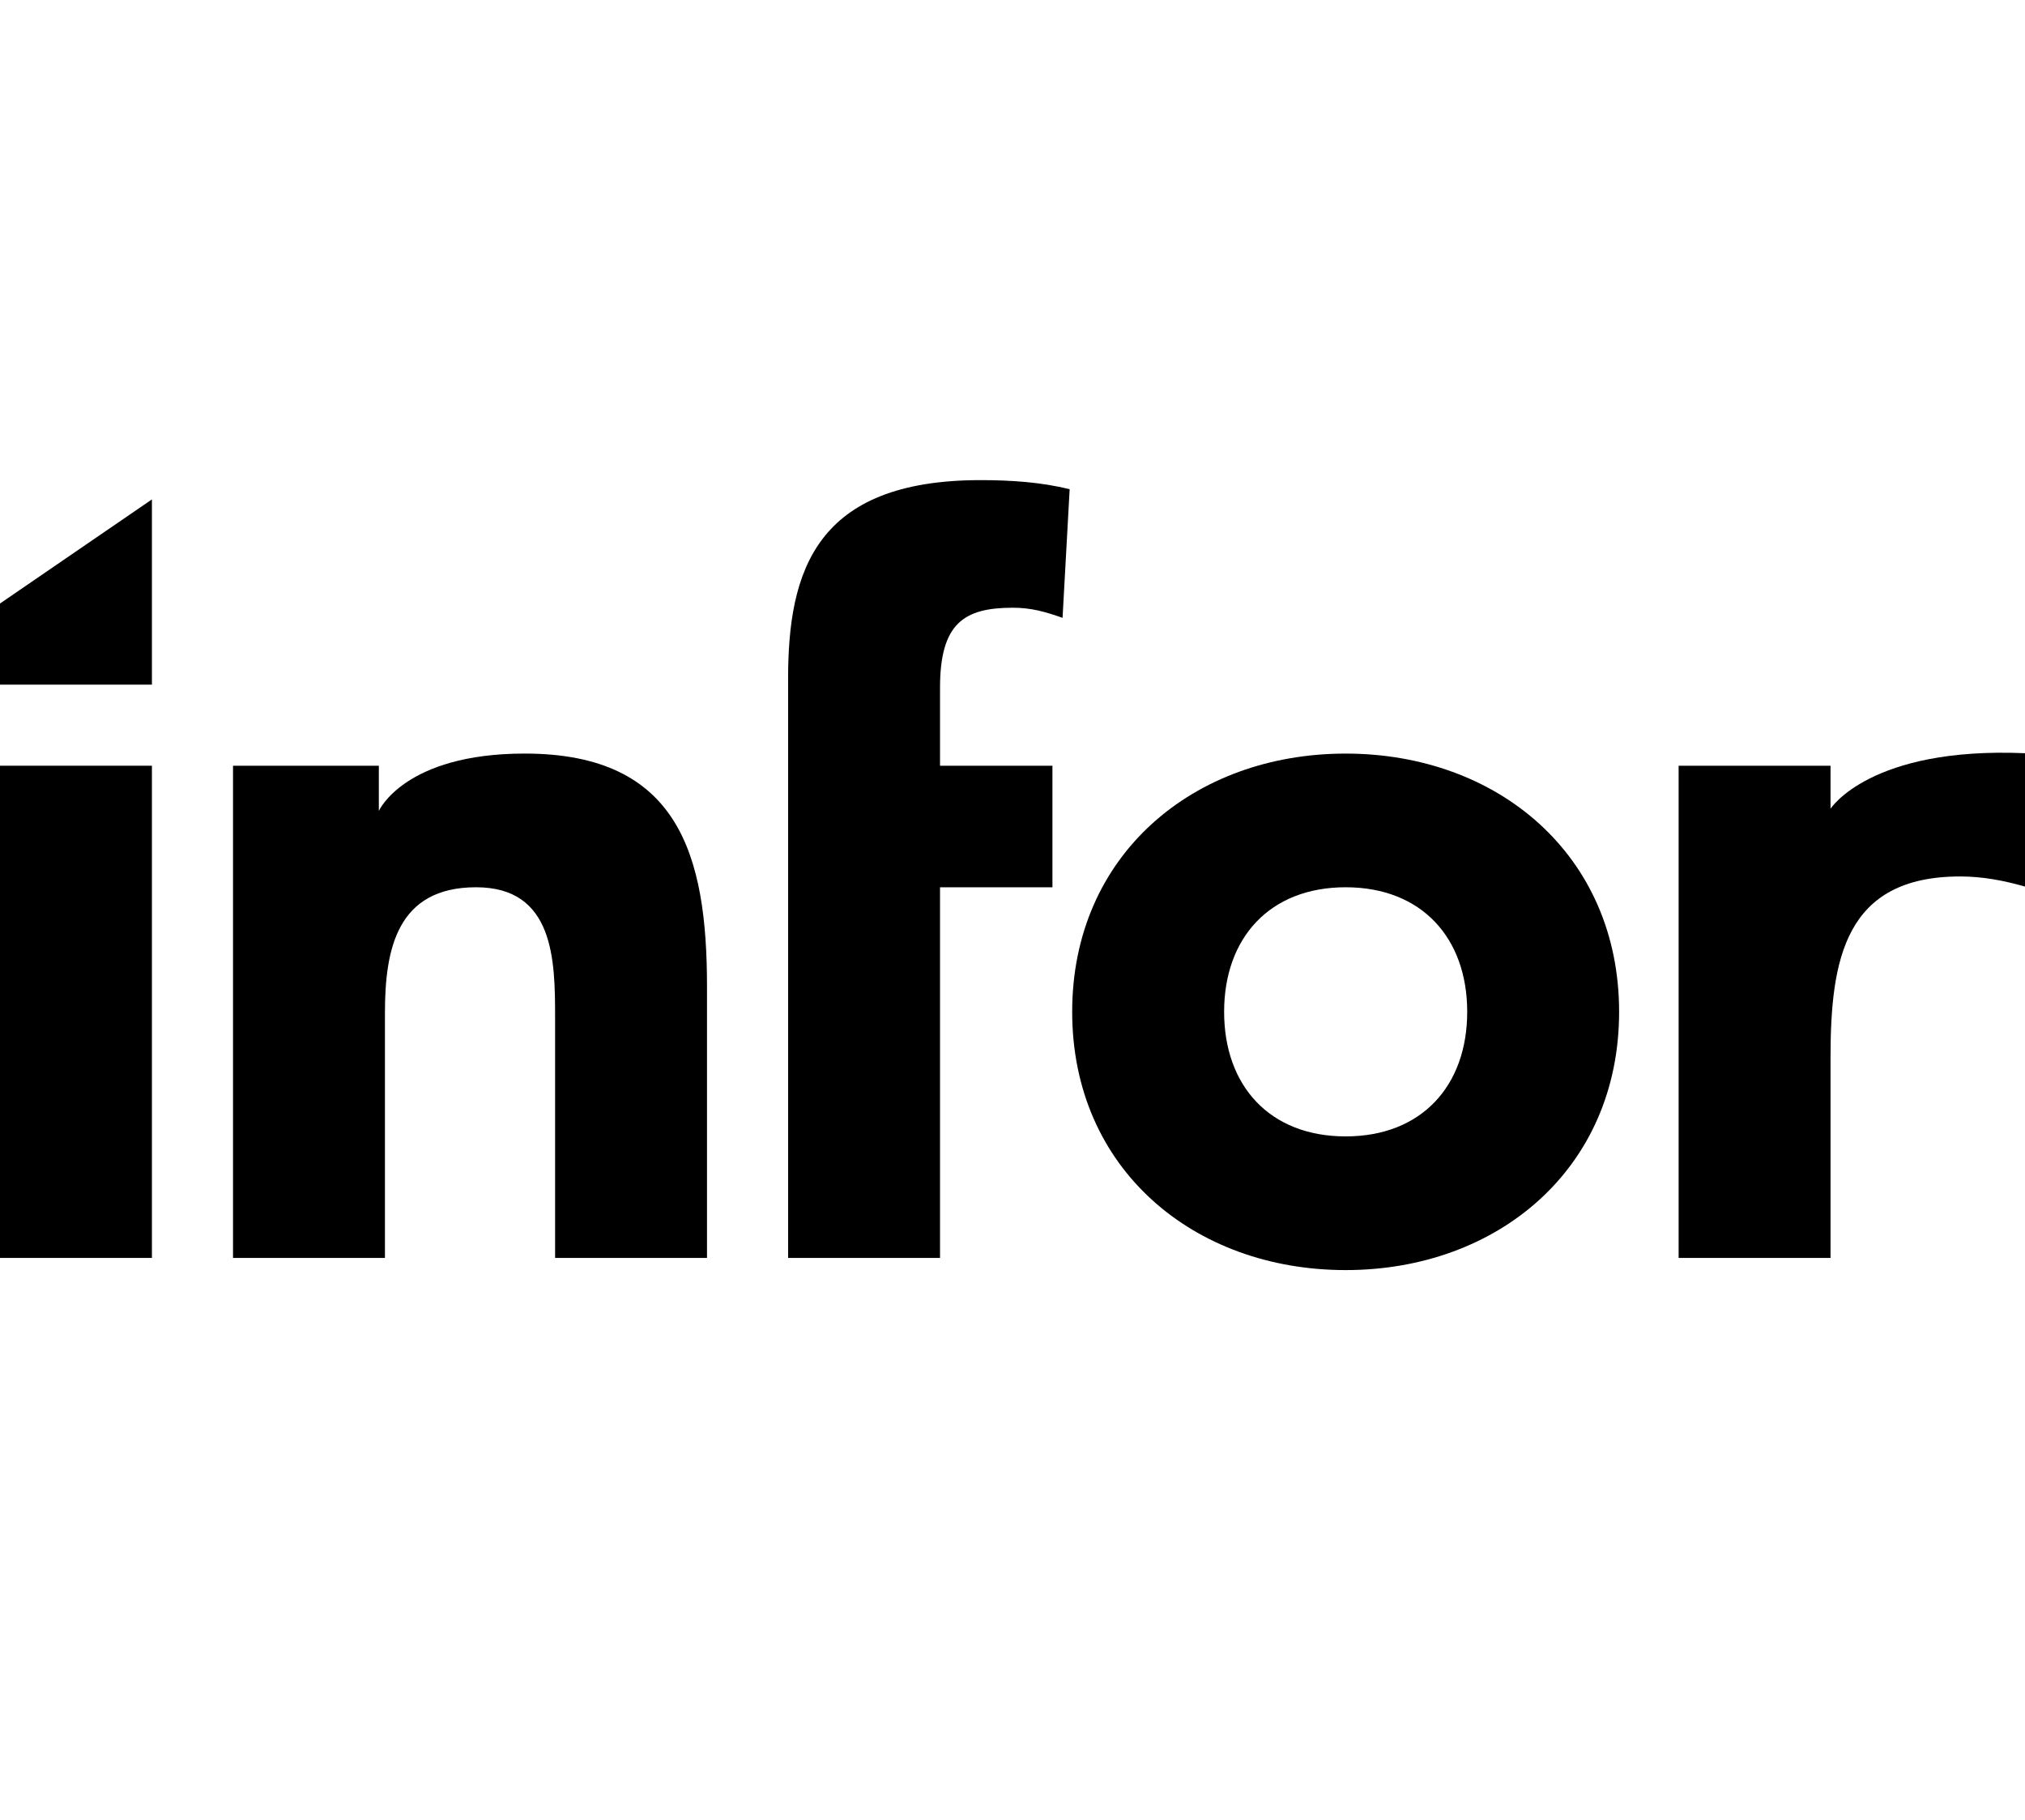 <?xml version="1.0" encoding="UTF-8"?>
<svg id="Layer_1" data-name="Layer 1" xmlns="http://www.w3.org/2000/svg" viewBox="0 0 111.271 100">
  <path id="path1399" d="M0,42.077h8.348v27.047H0v-27.047Z"/>
  <path id="path1401" d="M12.803,42.077h8.014v2.485s1.392-3.152,8.014-3.153c8.459,0,10.018,5.565,10.018,12.801v14.914h-8.347v-13.245c0-3.117-.056-7.123-4.341-7.123-4.341,0-5.009,3.394-5.009,6.901v13.467h-8.348v-27.047Z"/>
  <path id="path1403" d="M43.305,37.291c0-5.9,1.502-10.908,10.573-10.908,1.669,0,3.34.111,4.898.501l-.39,7.067c-.947-.334-1.725-.556-2.727-.556-2.671,0-4.006.835-4.006,4.397v4.285h6.177v6.679h-6.177v20.368h-8.348v-31.833Z"/>
  <path id="path1405" d="M73.942,41.41c8.346,0,15.026,5.564,15.026,14.191s-6.68,14.191-15.026,14.191-15.027-5.565-15.027-14.191,6.678-14.191,15.027-14.191M73.942,62.446c4.174,0,6.679-2.783,6.679-6.845s-2.505-6.845-6.679-6.845-6.678,2.782-6.678,6.845,2.502,6.845,6.678,6.845"/>
  <path id="path1407" d="M92.238,42.077h8.347v2.364s2.178-3.416,10.686-3.051v7.328c-1.169-.334-2.338-.556-3.562-.556-6.344,0-7.124,4.565-7.124,9.962v11.001h-8.347v-27.047Z"/>
  <path id="path1409" d="M0,33.163l8.348-5.72v10.178H0v-4.458Z"/>
</svg>